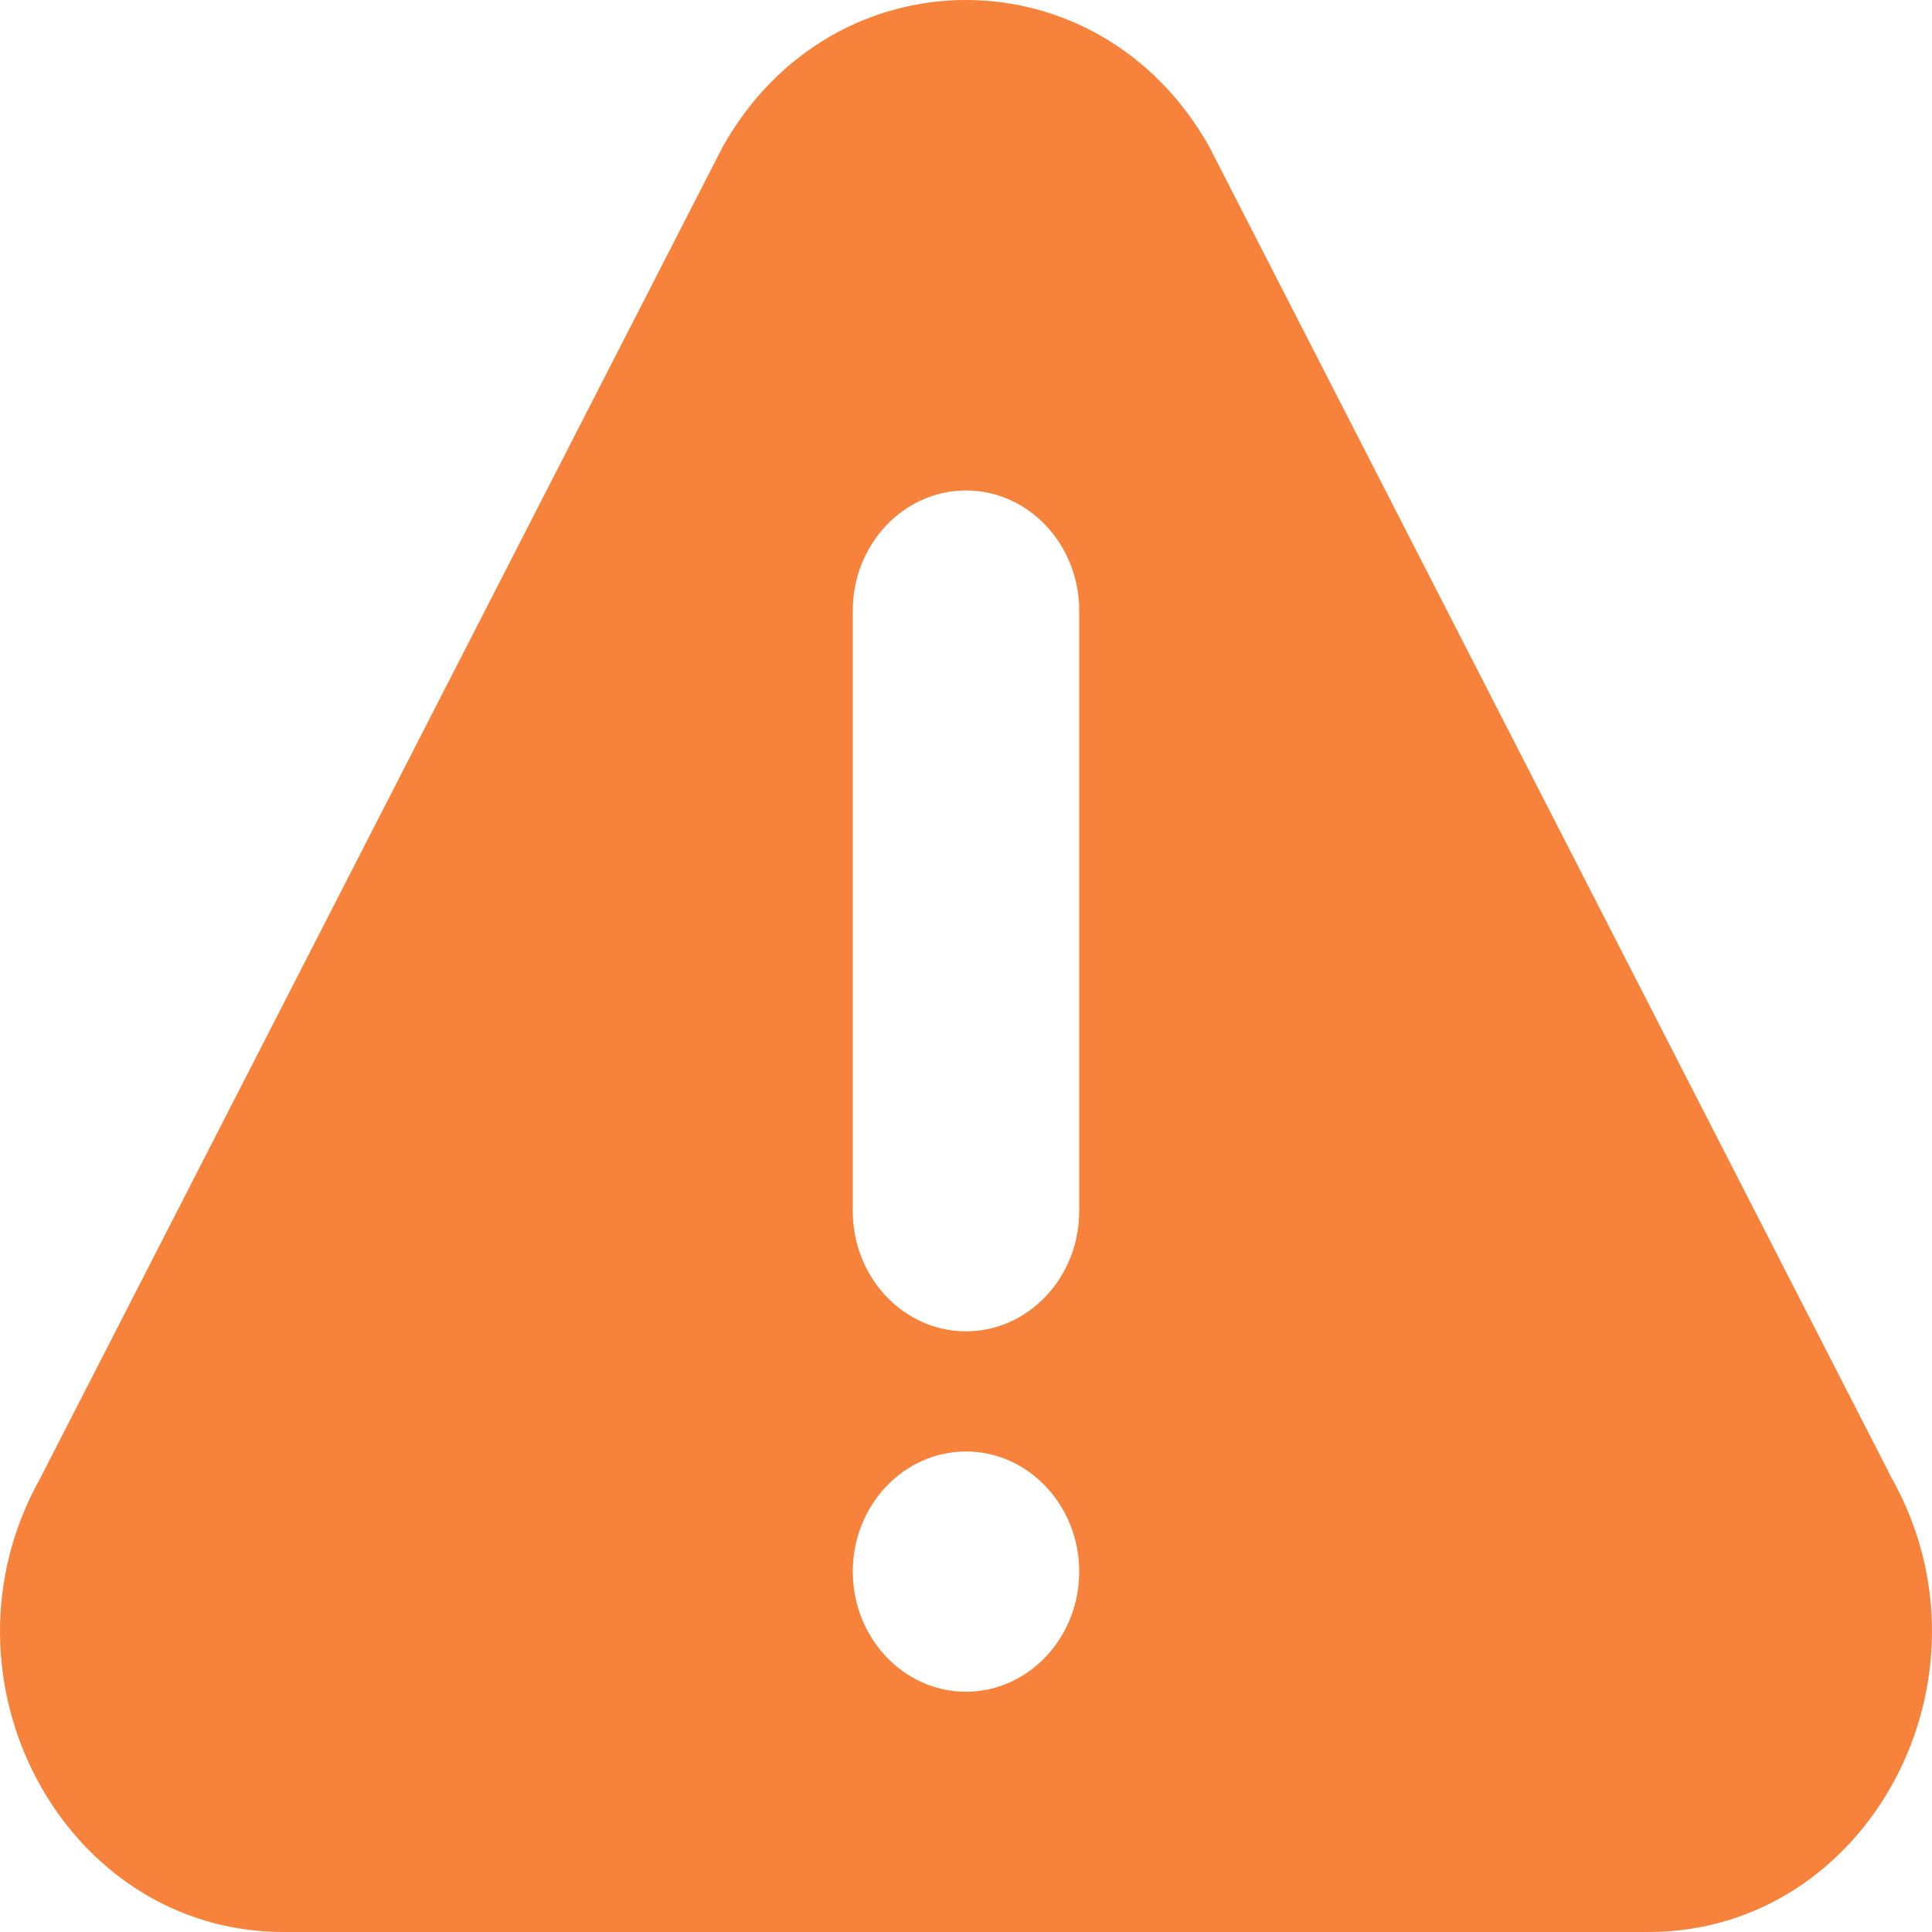 <svg width="50" height="50" viewBox="0 0 50 50" fill="none" xmlns="http://www.w3.org/2000/svg">
<g clip-path="url(#clip0_162_3)">
<path d="M48.961 38.26L31.299 3.805C28.461 -1.265 21.543 -1.272 18.701 3.805L1.04 38.26C-1.861 43.44 1.651 50 7.337 50H42.663C48.344 50 51.862 43.445 48.961 38.26ZM25 43.782C23.385 43.782 22.07 42.387 22.07 40.673C22.07 38.959 23.385 37.564 25 37.564C26.615 37.564 27.93 38.959 27.93 40.673C27.93 42.387 26.615 43.782 25 43.782ZM27.93 31.346C27.93 33.06 26.615 34.455 25 34.455C23.385 34.455 22.07 33.06 22.07 31.346V15.802C22.07 14.088 23.385 12.693 25 12.693C26.615 12.693 27.93 14.088 27.93 15.802V31.346Z" fill="#F7823B"/>
</g>
<defs>
<clipPath id="clip0_162_3">
<rect width="50" height="50" fill="white"/>
</clipPath>
</defs>
</svg>
